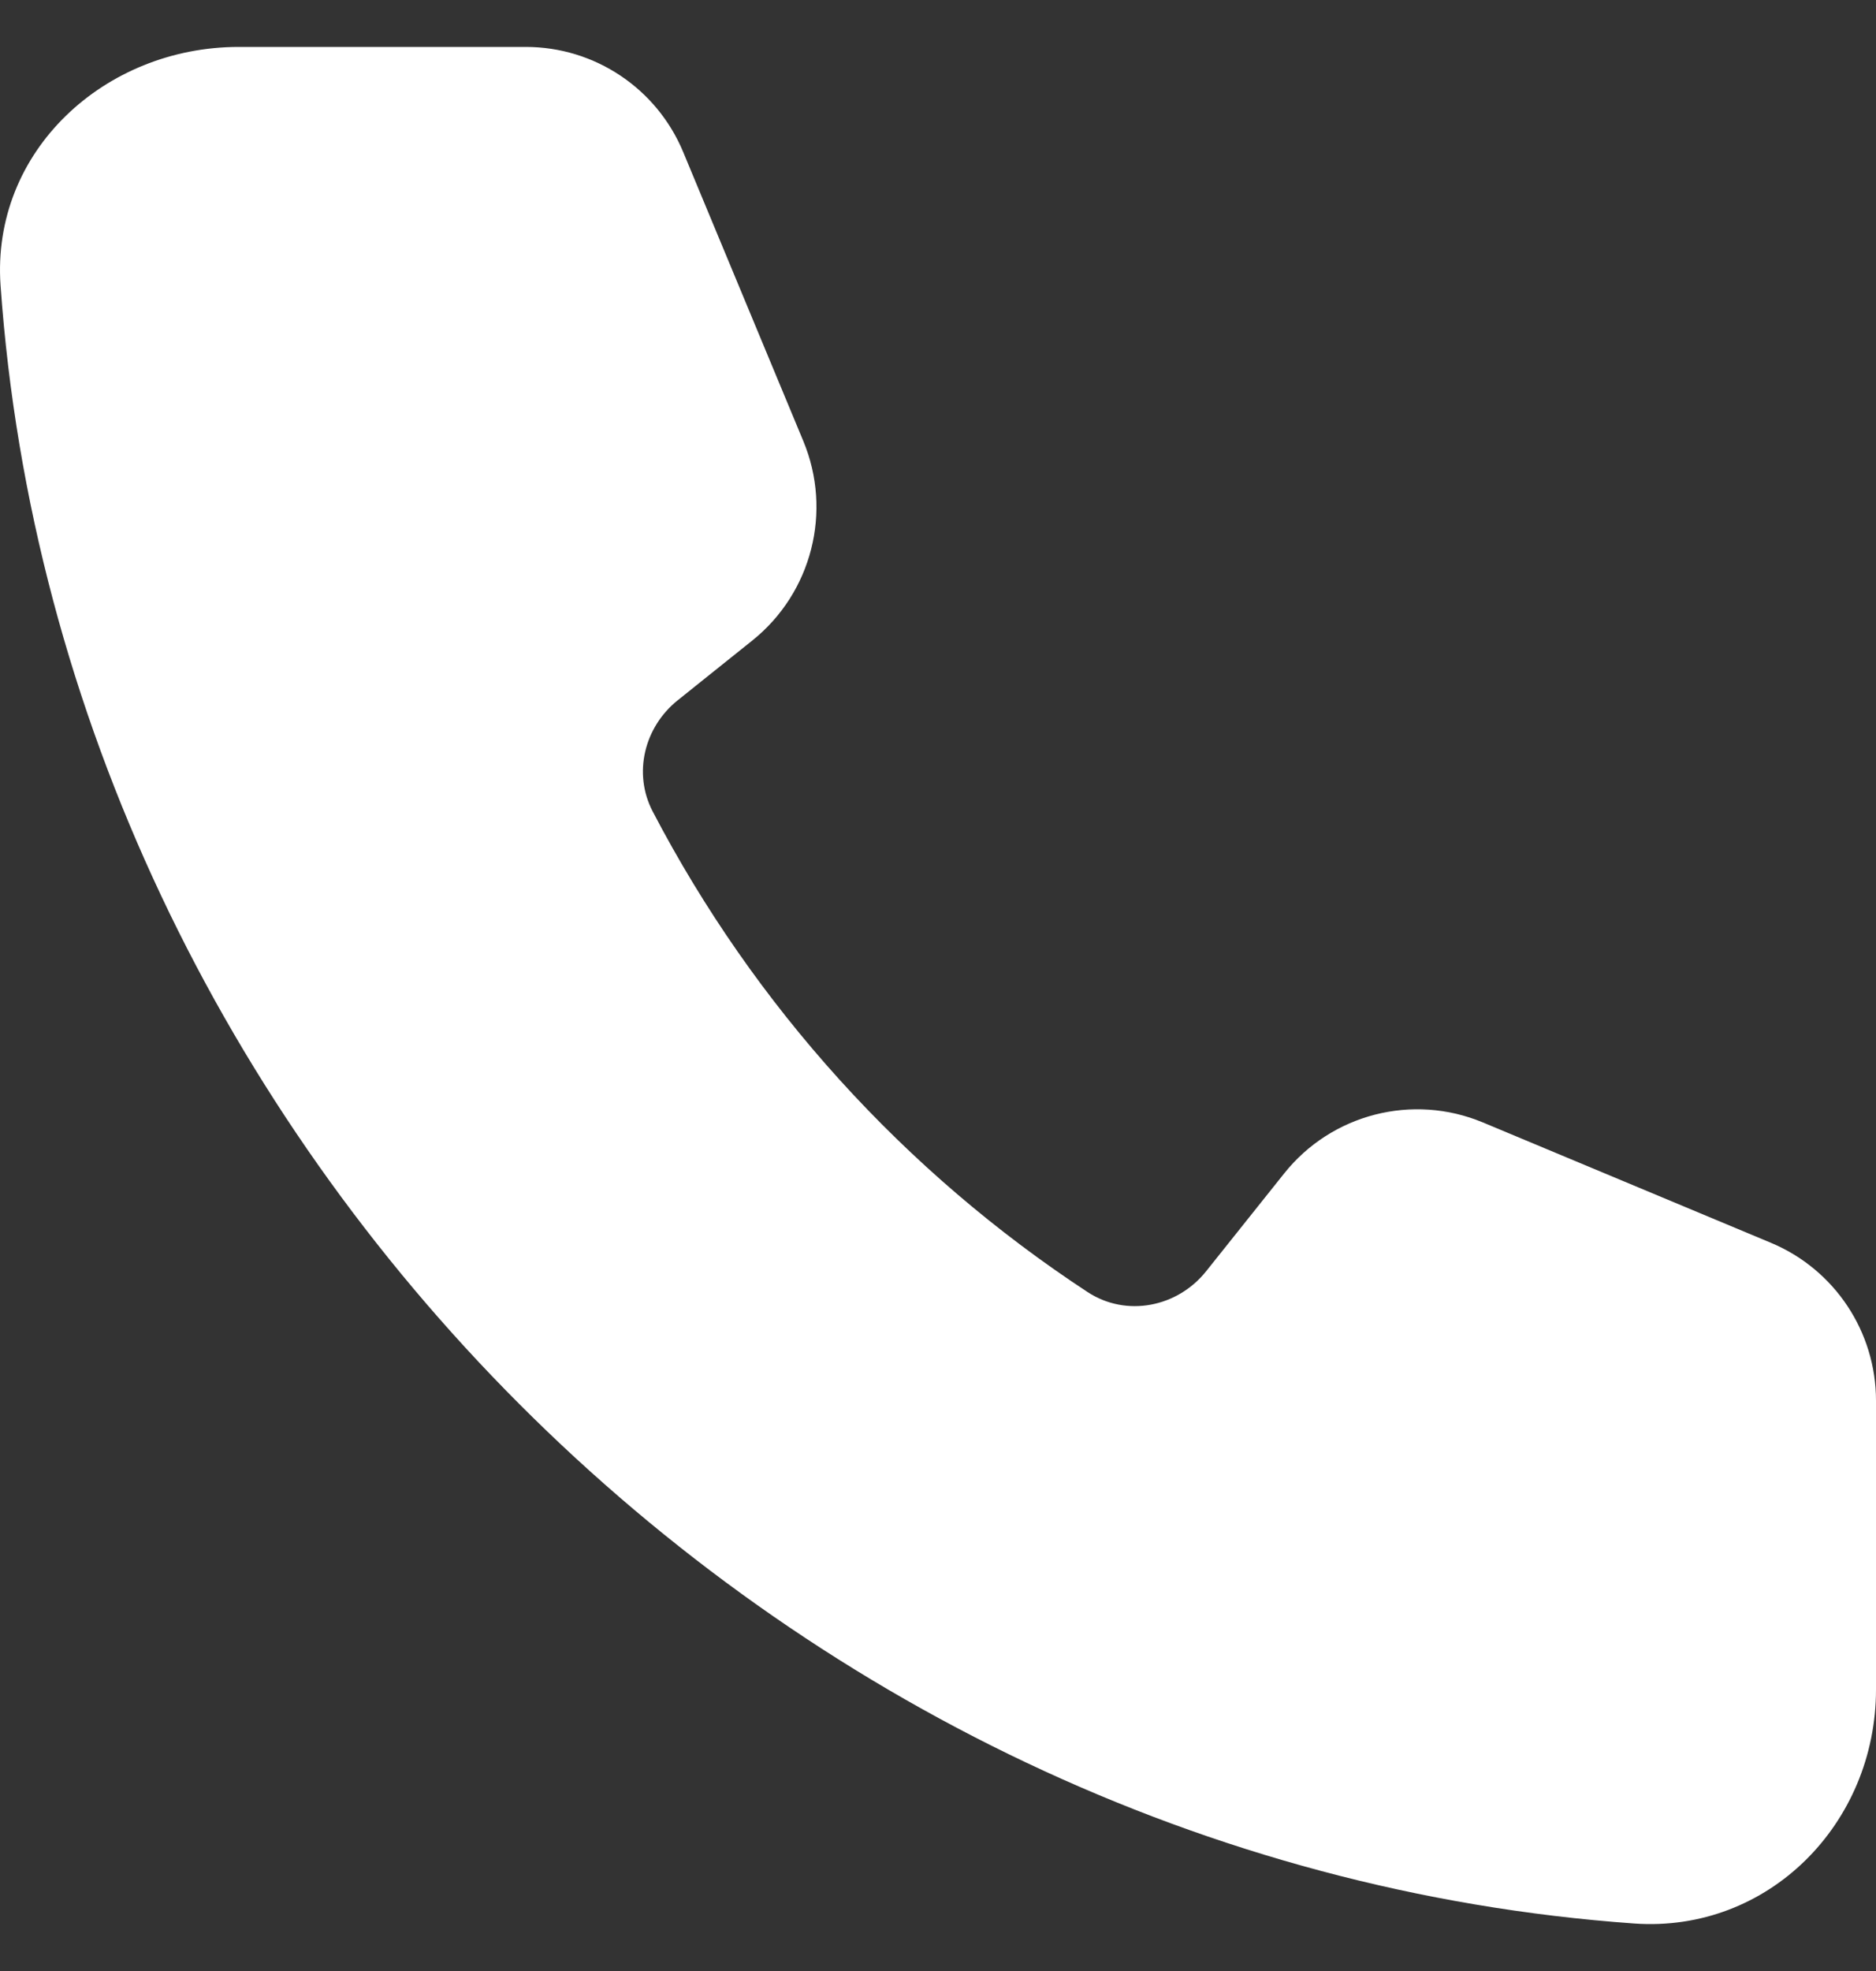 <svg width="20" height="21" viewBox="0 0 20 21" fill="none" xmlns="http://www.w3.org/2000/svg">
<rect x="0" y="0" width="20" height="21" fill="#333333" stroke="none"/>
<path d="M0.006 3.042C-0.095 1.612 1.115 0.5 2.545 0.5H5.606C6.34 0.5 7.002 0.942 7.284 1.621L8.564 4.699C8.876 5.449 8.655 6.315 8.022 6.823L7.224 7.462C6.868 7.748 6.747 8.24 6.958 8.645C8.043 10.724 9.646 12.489 11.596 13.767C12.008 14.036 12.552 13.929 12.859 13.544L13.69 12.503C14.196 11.868 15.061 11.647 15.809 11.959L18.881 13.242C19.558 13.525 20 14.188 20 14.924V18C20 19.433 18.849 20.595 17.422 20.494C8.302 19.845 0.652 12.201 0.006 3.042Z" fill="white"/>
</svg>
